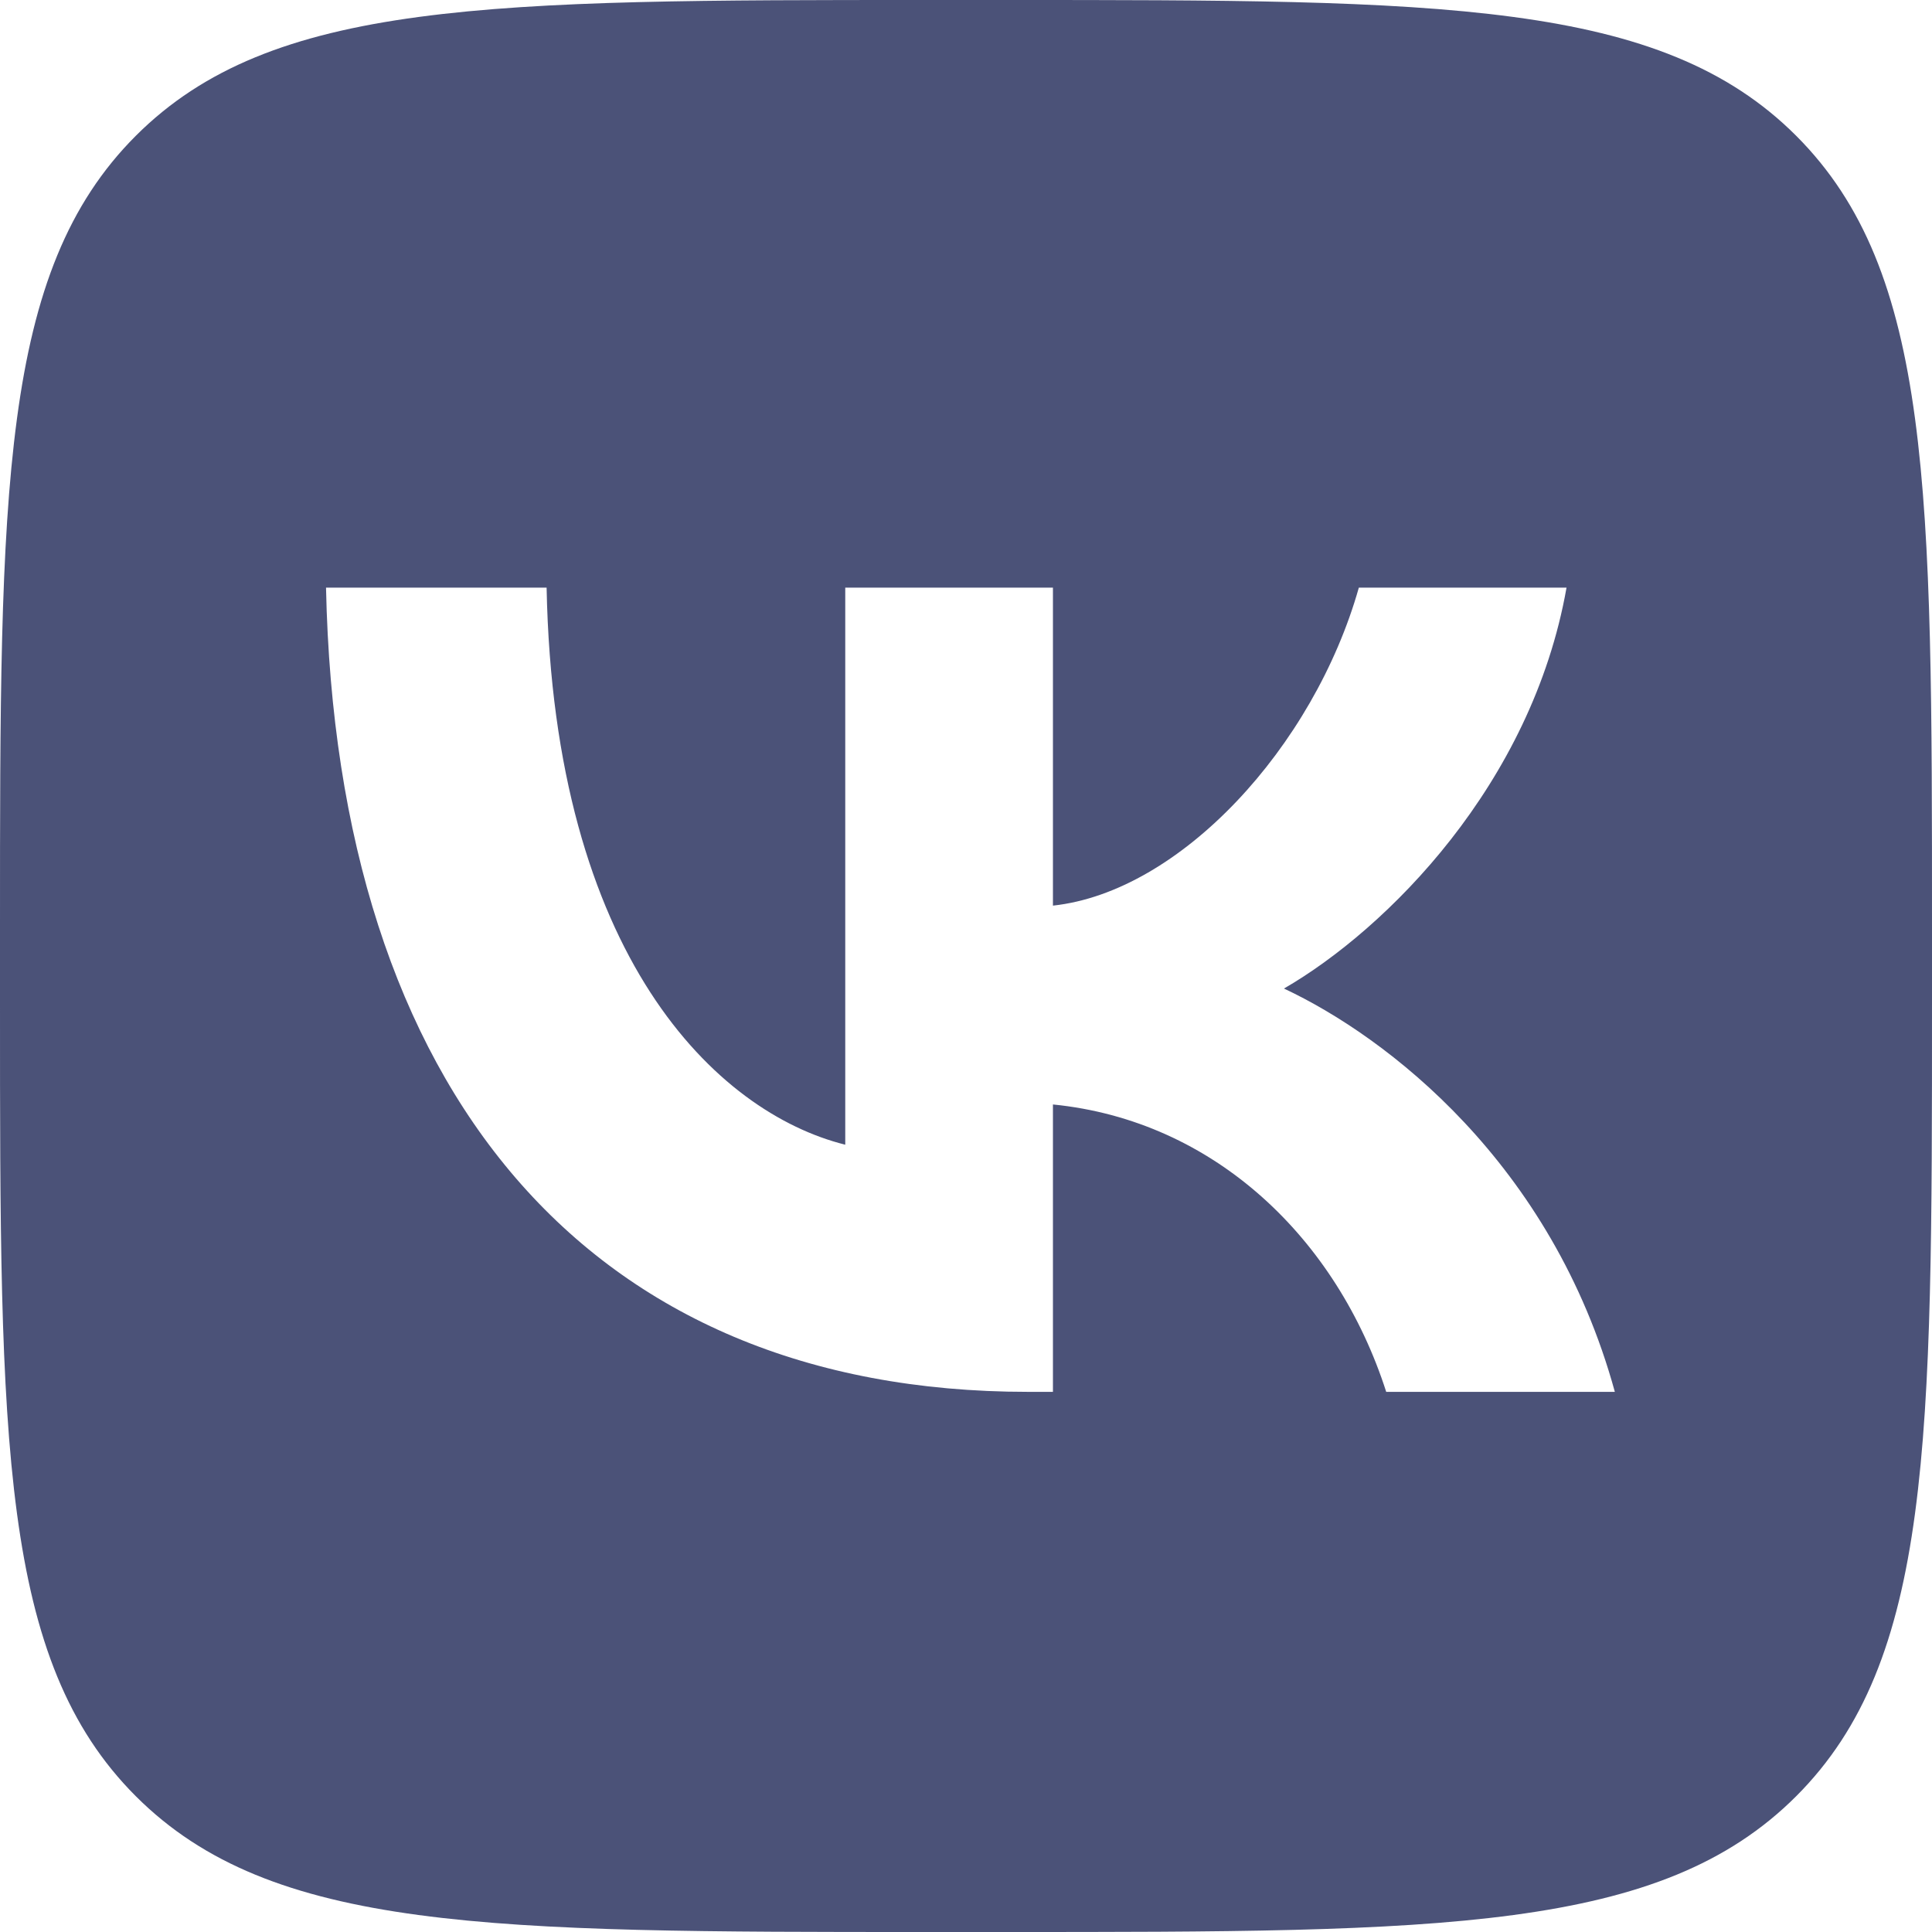 <?xml version="1.0" encoding="UTF-8"?> <svg xmlns="http://www.w3.org/2000/svg" width="100" height="100" viewBox="0 0 100 100" fill="none"><path fill-rule="evenodd" clip-rule="evenodd" d="M7.029 7.029C0 14.059 0 25.372 0 48V52C0 74.627 0 85.941 7.029 92.971C14.059 100 25.372 100 48 100H52C74.627 100 85.941 100 92.971 92.971C100 85.941 100 74.627 100 52V48C100 25.372 100 14.059 92.971 7.029C85.941 0 74.627 0 52 0H48C25.372 0 14.059 0 7.029 7.029ZM16.875 30.417C17.417 56.417 30.417 72.042 53.209 72.042H54.5V57.167C62.875 58 69.208 64.125 71.75 72.042H83.584C80.334 60.209 71.791 53.667 66.458 51.167C71.791 48.084 79.291 40.584 81.083 30.417H70.333C68 38.667 61.084 46.167 54.5 46.875V30.417H43.75V59.25C37.083 57.584 28.667 49.5 28.292 30.417H16.875Z" fill="#4B5278"></path></svg> 